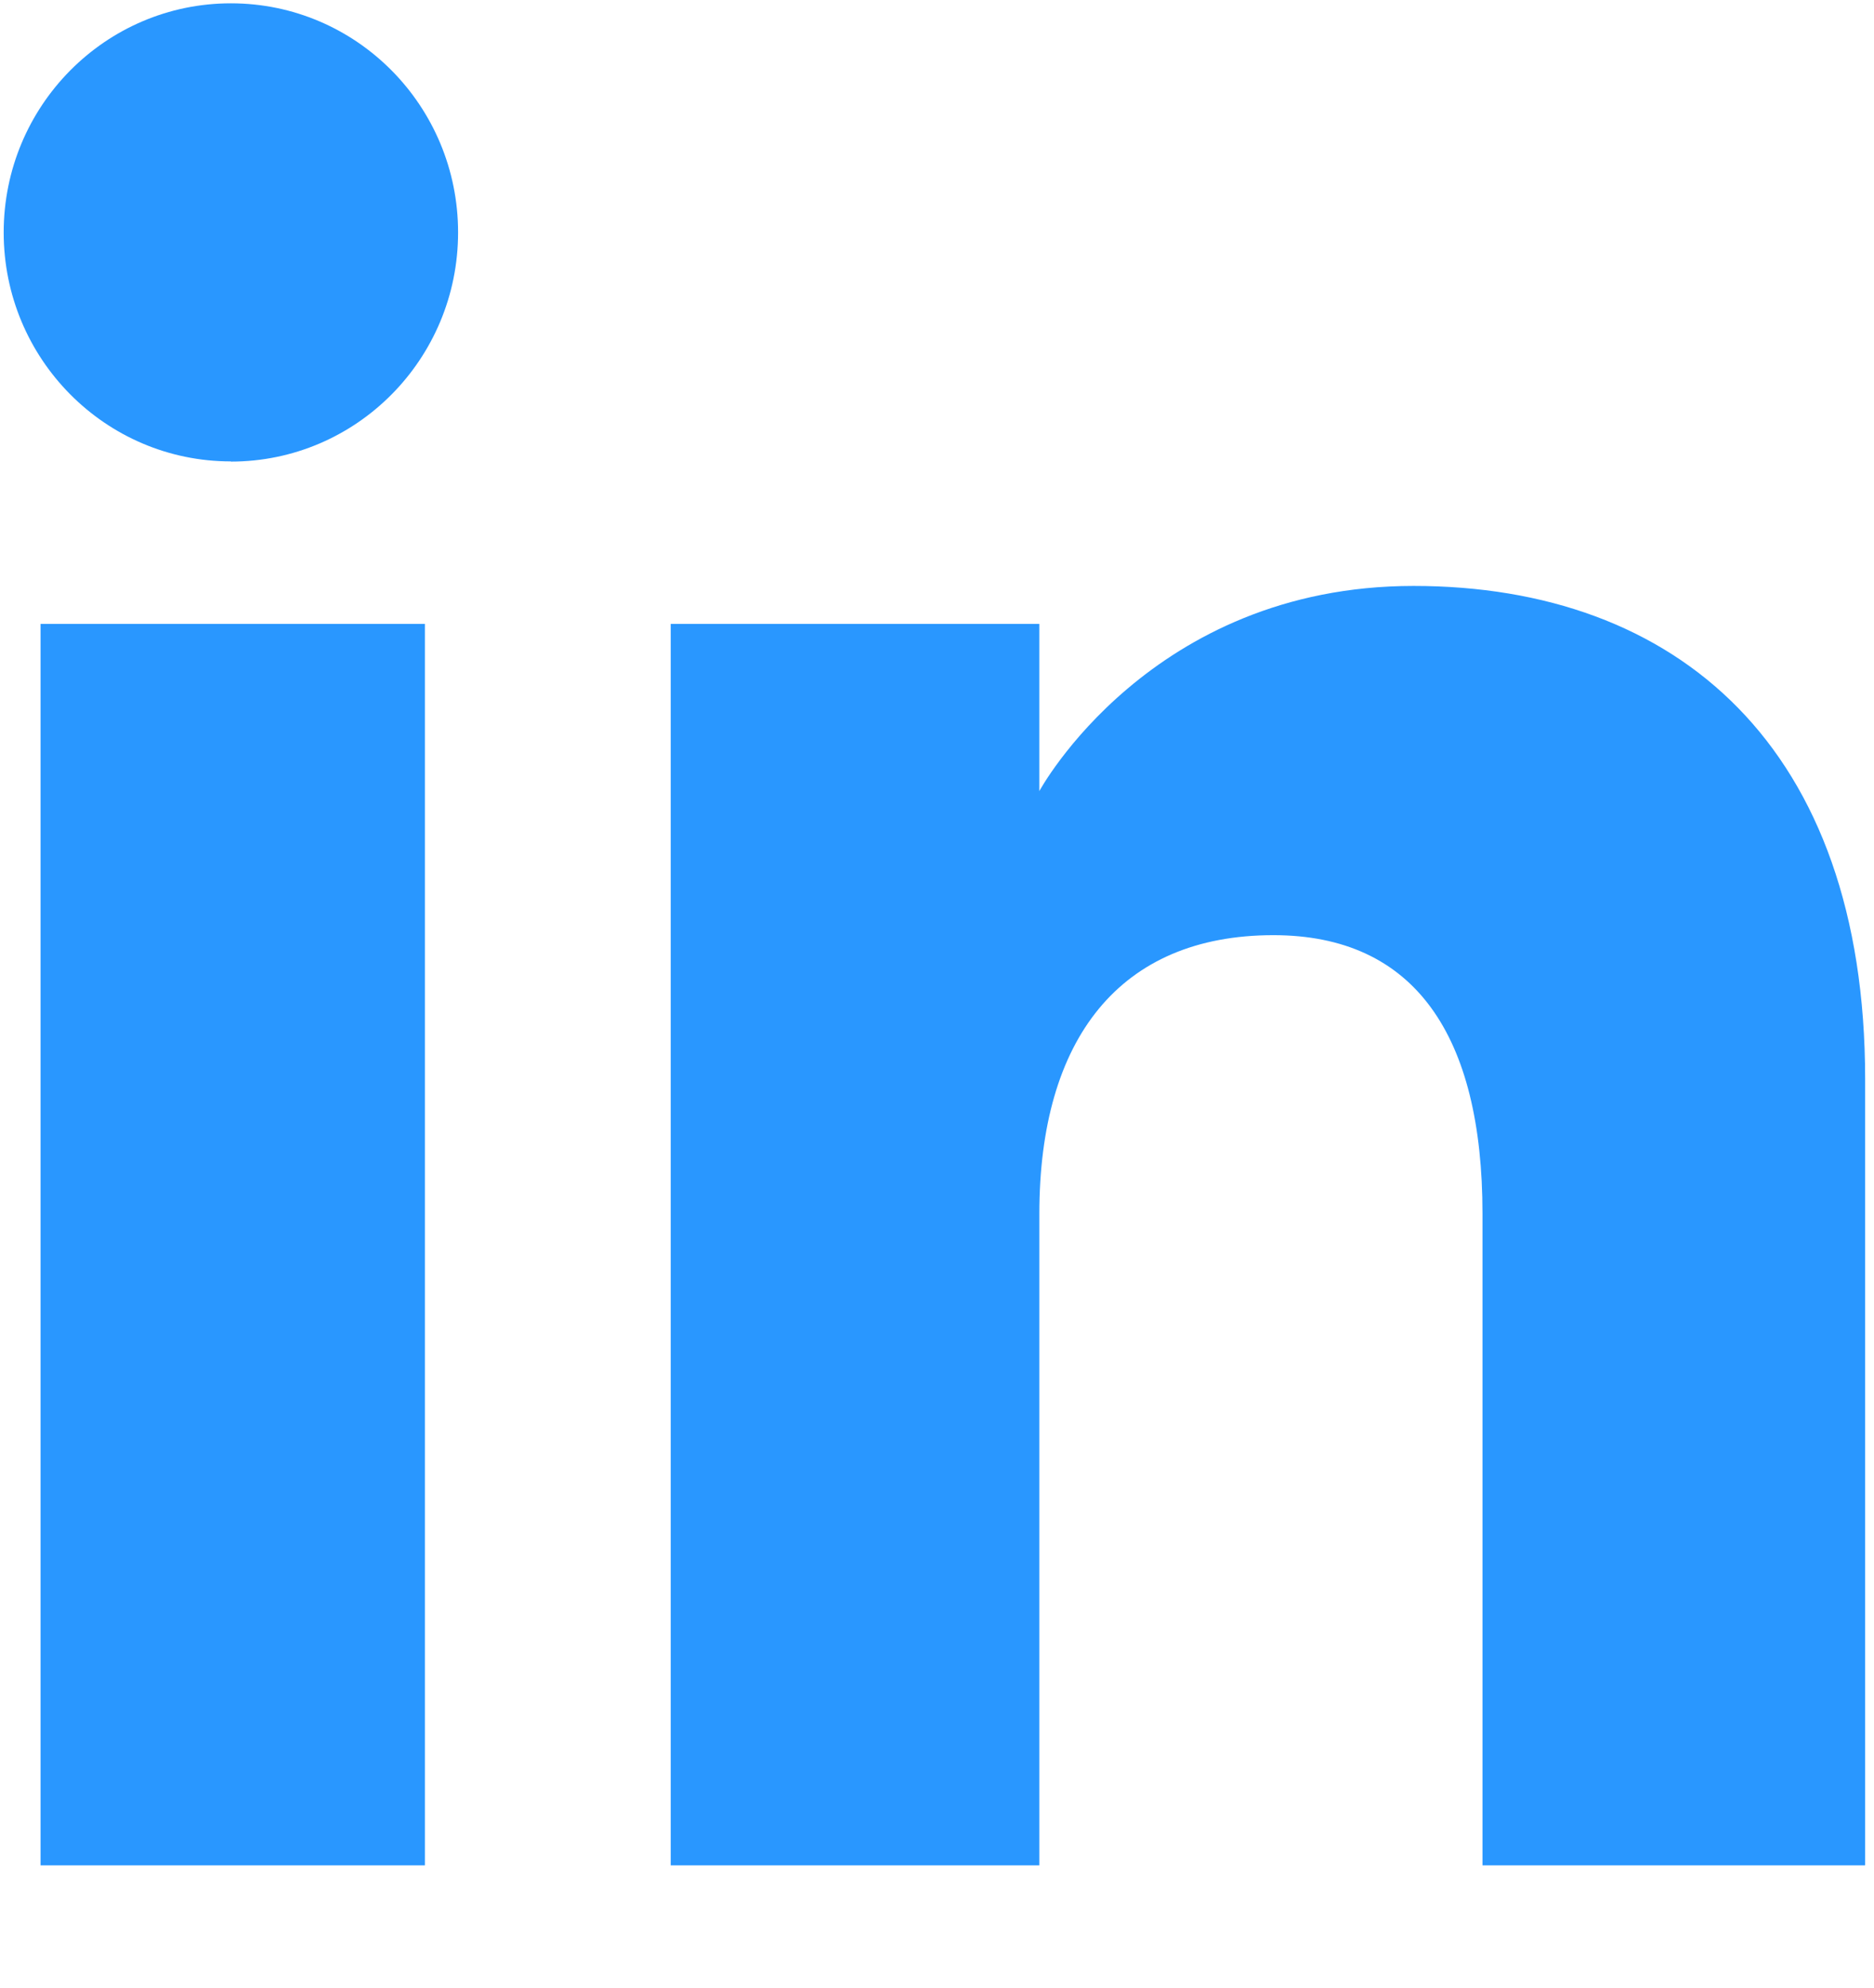 <svg xmlns="http://www.w3.org/2000/svg" id="Capa_1" viewBox="0 0 101.62 107.76"><defs><style>.cls-1{fill:#2997ff;fill-rule:evenodd;stroke-width:0px;}</style></defs><path class="cls-1" d="M101.13,101.11h-20.74v-35.32c0-9.68-3.68-15.1-11.34-15.1-8.34,0-12.69,5.63-12.69,15.1v35.32h-19.99V33.82h19.99v9.06s6.01-11.12,20.29-11.12,24.49,8.72,24.49,26.74v42.6ZM2.2,101.11h20.84V33.82H2.2v67.29Z"></path><path class="cls-1" d="M12.52,25.01C5.71,25.01.2,19.45.2,12.6S5.71.18,12.52.18s12.32,5.56,12.32,12.42-5.51,12.42-12.32,12.42Z"></path></svg>